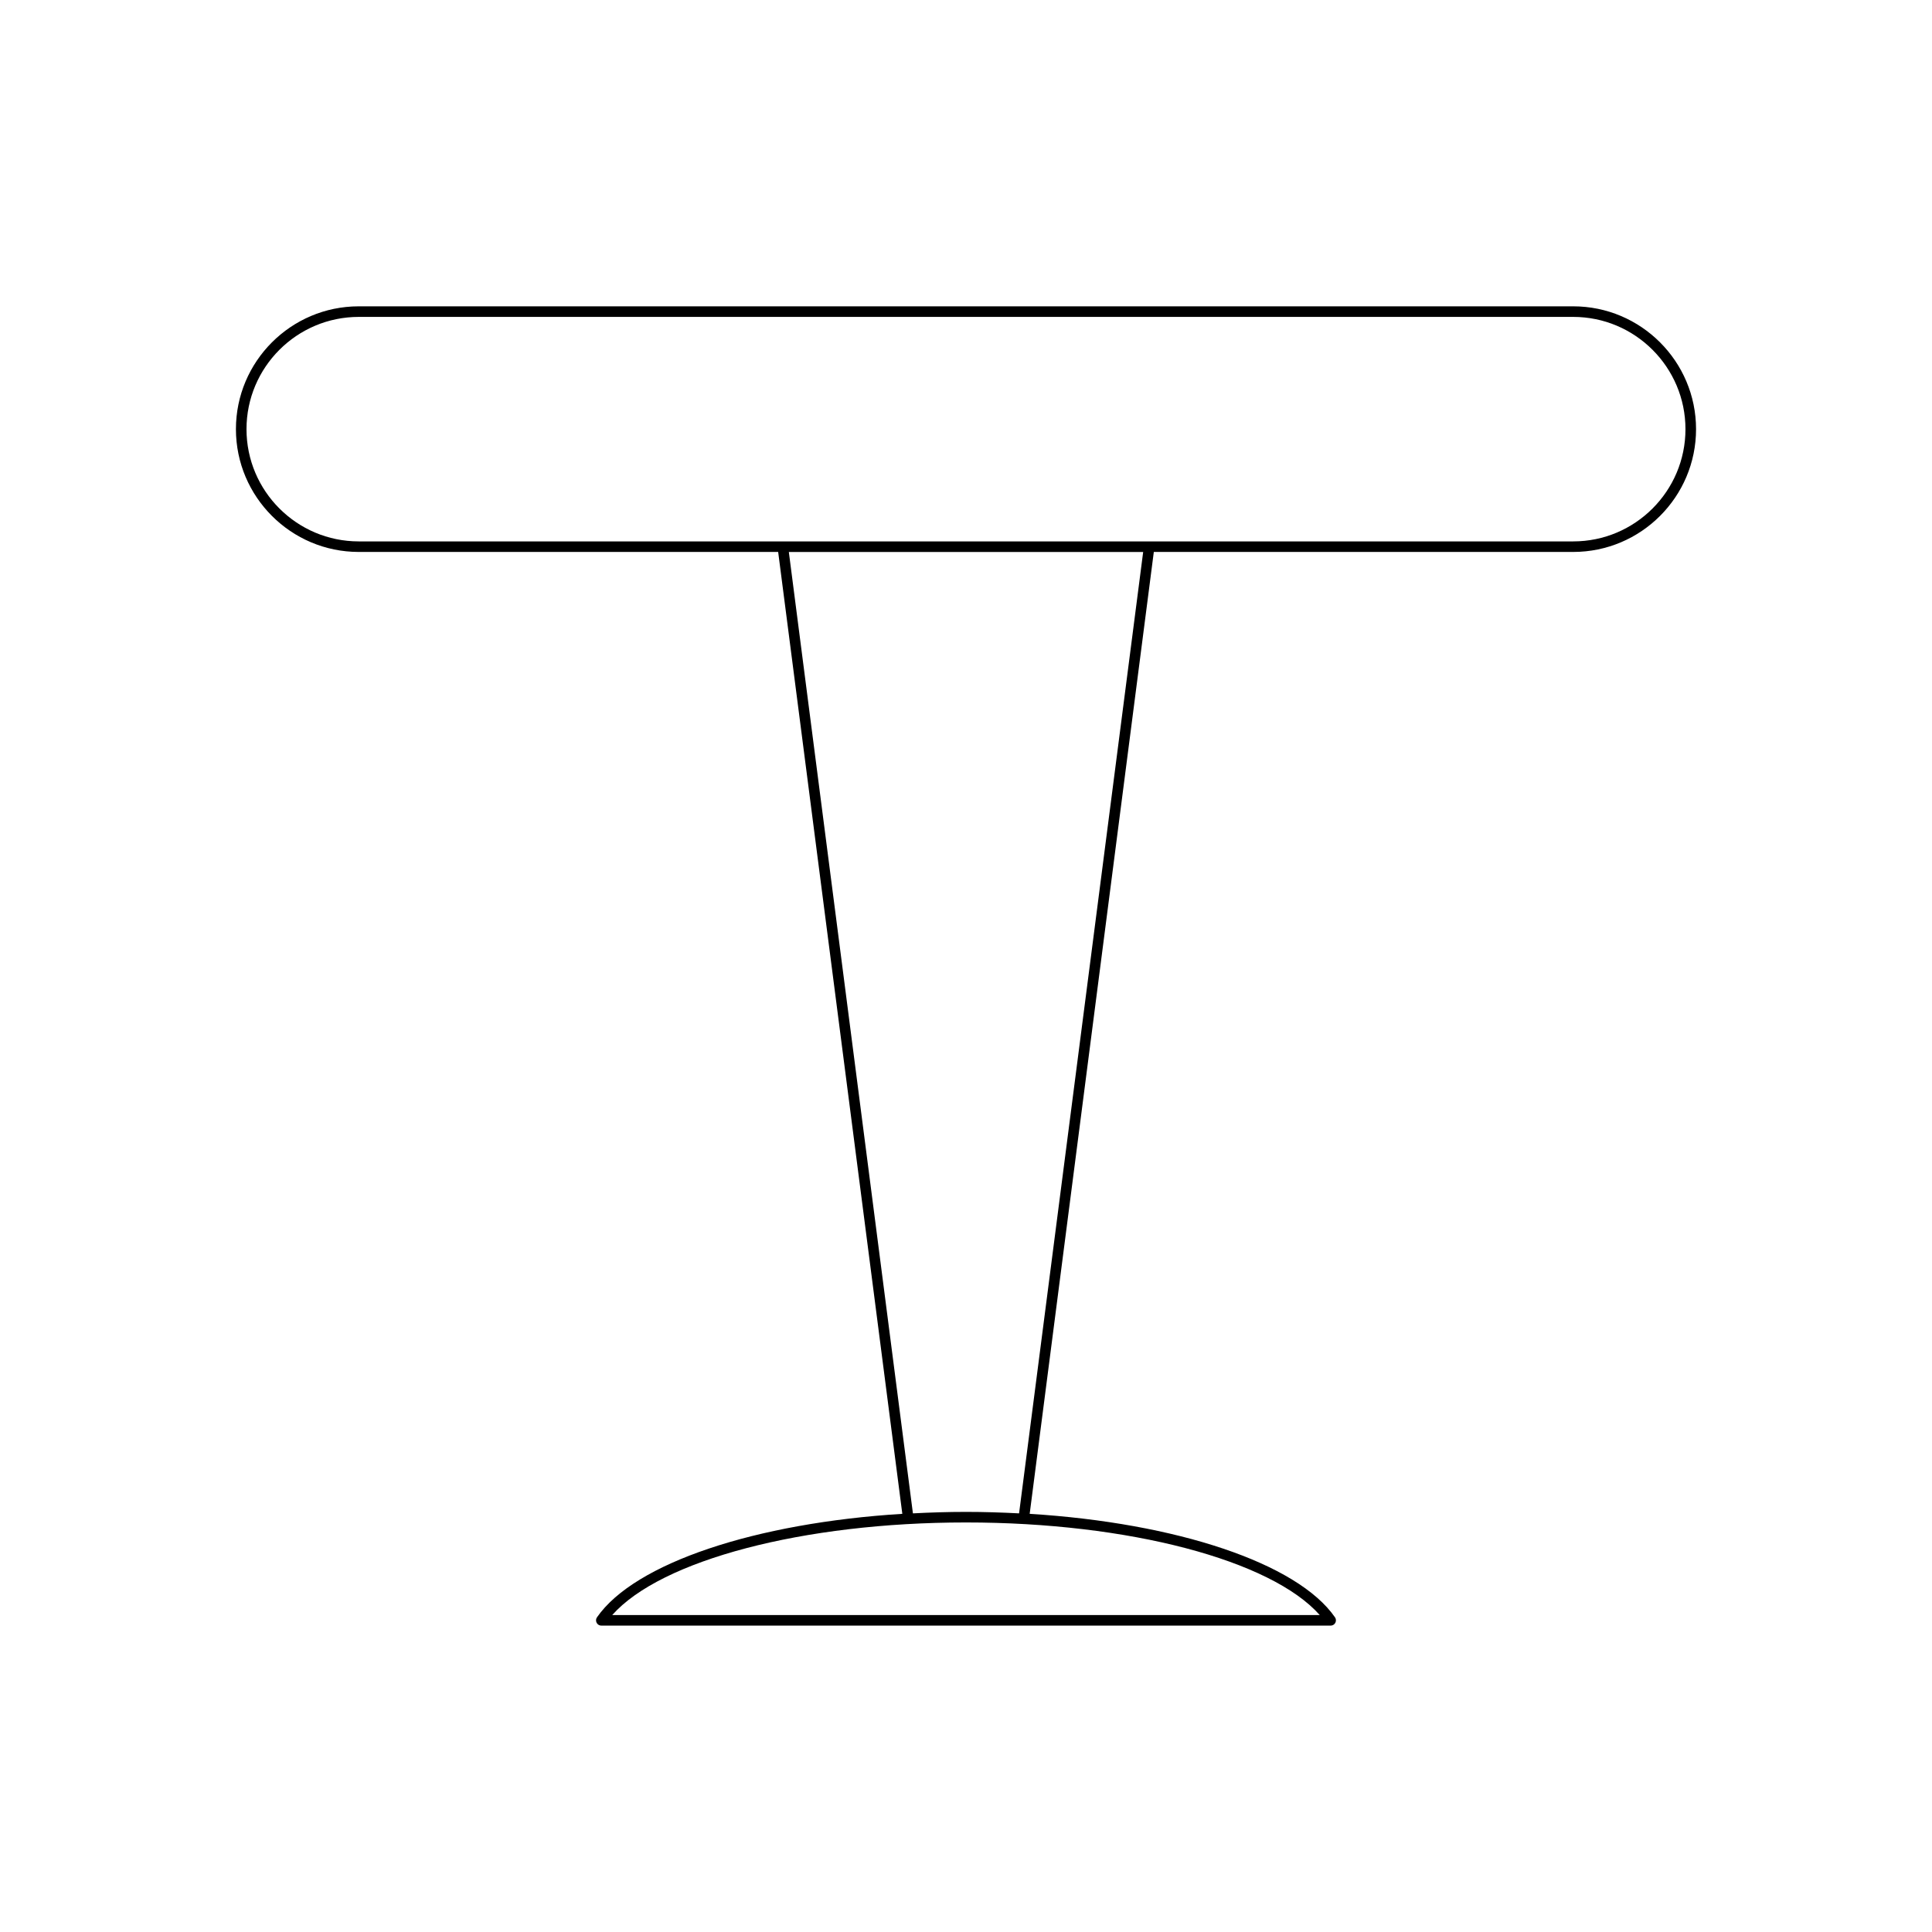 <?xml version="1.0" encoding="UTF-8"?>
<!-- Uploaded to: ICON Repo, www.iconrepo.com, Generator: ICON Repo Mixer Tools -->
<svg fill="#000000" width="800px" height="800px" version="1.1" viewBox="144 144 512 512" xmlns="http://www.w3.org/2000/svg">
 <path d="m560.92 225.18h-321.85c-17.945 0-32.547 14.602-32.547 32.547 0 17.941 14.602 32.543 32.547 32.543h111.15l32.902 254.91c-38.828 2.41-70.918 13.012-80.918 27.426-0.297 0.426-0.332 0.984-0.09 1.449 0.242 0.461 0.719 0.75 1.242 0.75h193.28c0.523 0 0.996-0.289 1.242-0.75 0.242-0.465 0.203-1.023-0.09-1.449-10-14.41-42.09-25.016-80.914-27.426l32.898-254.91h111.15c17.945 0 32.547-14.602 32.547-32.543-0.004-17.945-14.605-32.547-32.551-32.547zm-67.168 346.83h-187.51c12.91-14.562 50.594-24.543 93.758-24.543 43.16 0 80.844 9.98 93.754 24.543zm-79.688-26.953c-4.617-0.238-9.301-0.391-14.066-0.391-4.769 0-9.453 0.152-14.066 0.391l-32.883-254.78h93.902zm146.86-257.58h-321.85c-16.402 0-29.75-13.344-29.75-29.746 0-16.406 13.348-29.75 29.75-29.75h321.84c16.402 0 29.75 13.344 29.75 29.75 0.004 16.402-13.344 29.746-29.746 29.746z"/>
</svg>